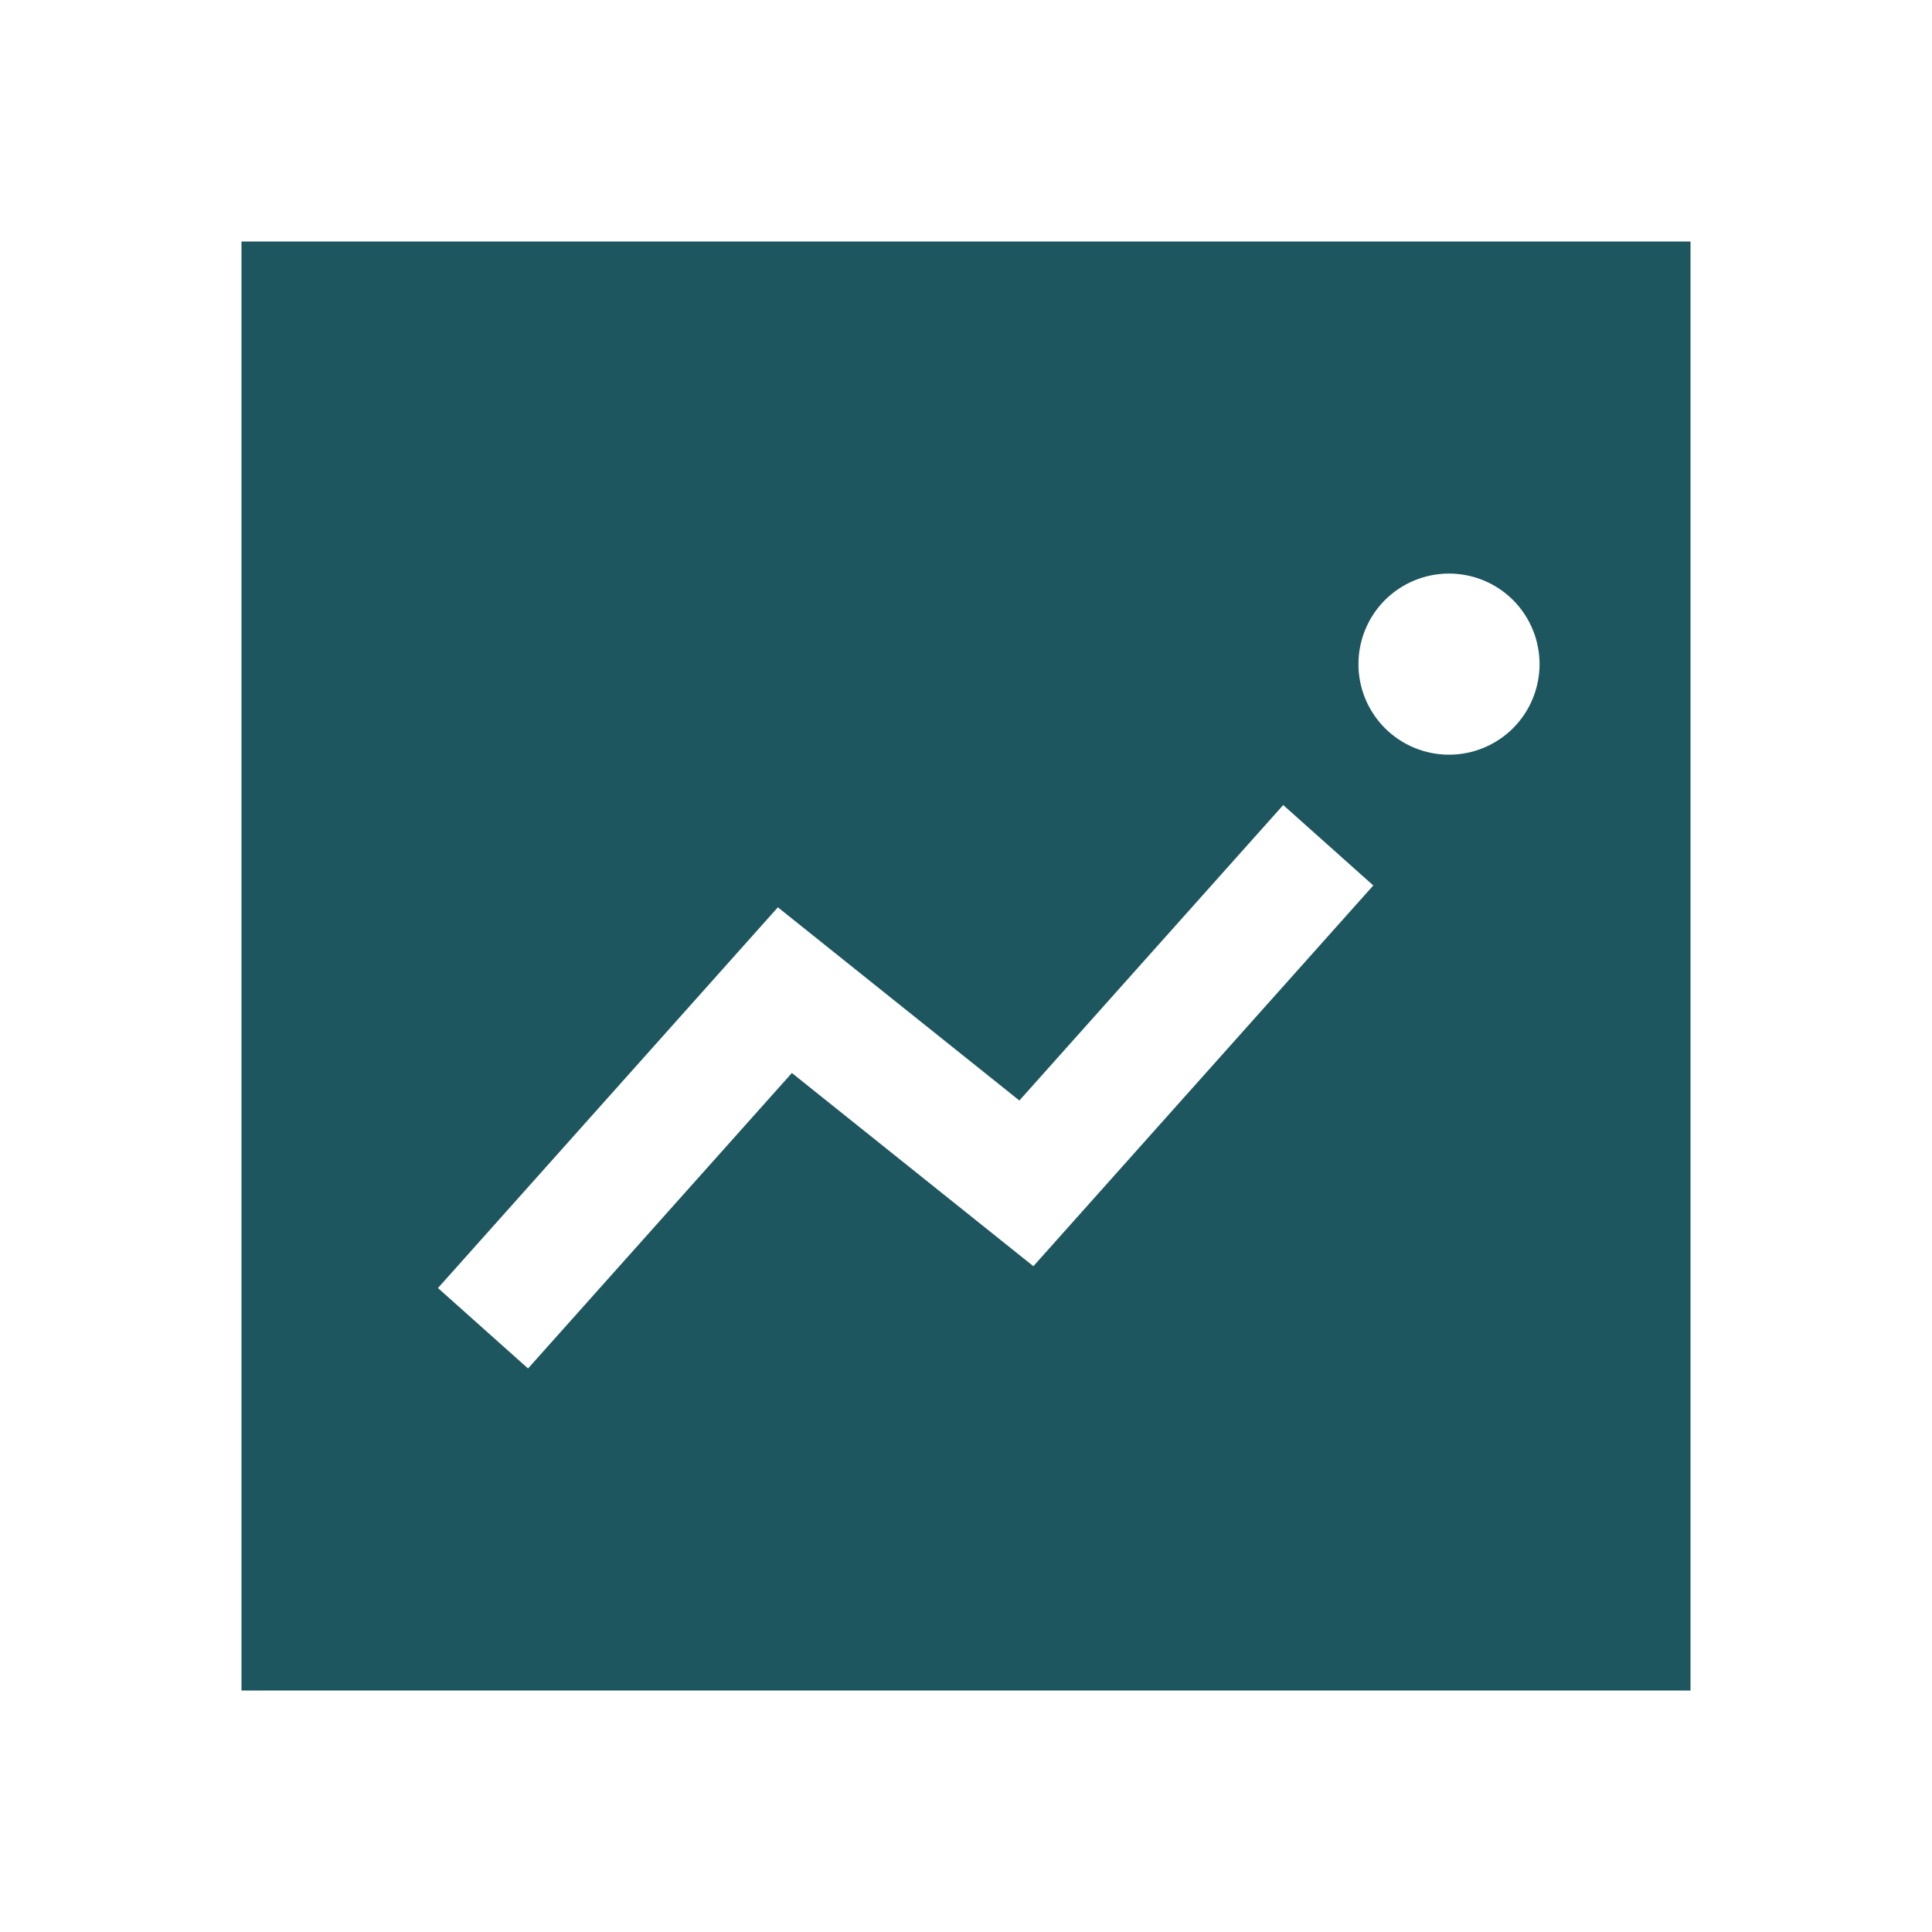 <svg width="32" height="32" viewBox="0 0 32 32" fill="none" xmlns="http://www.w3.org/2000/svg">
<g id="ep:trend-charts">
<path id="Vector" d="M4 28V4H28V28H4ZM13.116 17.772L17.116 20.972L22.746 14.666L21.254 13.334L16.884 18.228L12.884 15.028L7.254 21.334L8.746 22.666L13.116 17.772ZM25.5 11C25.5 10.602 25.342 10.221 25.061 9.939C24.779 9.658 24.398 9.5 24 9.5C23.602 9.5 23.221 9.658 22.939 9.939C22.658 10.221 22.5 10.602 22.5 11C22.5 11.398 22.658 11.779 22.939 12.061C23.221 12.342 23.602 12.5 24 12.5C24.398 12.5 24.779 12.342 25.061 12.061C25.342 11.779 25.5 11.398 25.5 11Z" fill="#1E565F"/>
</g>
</svg>
